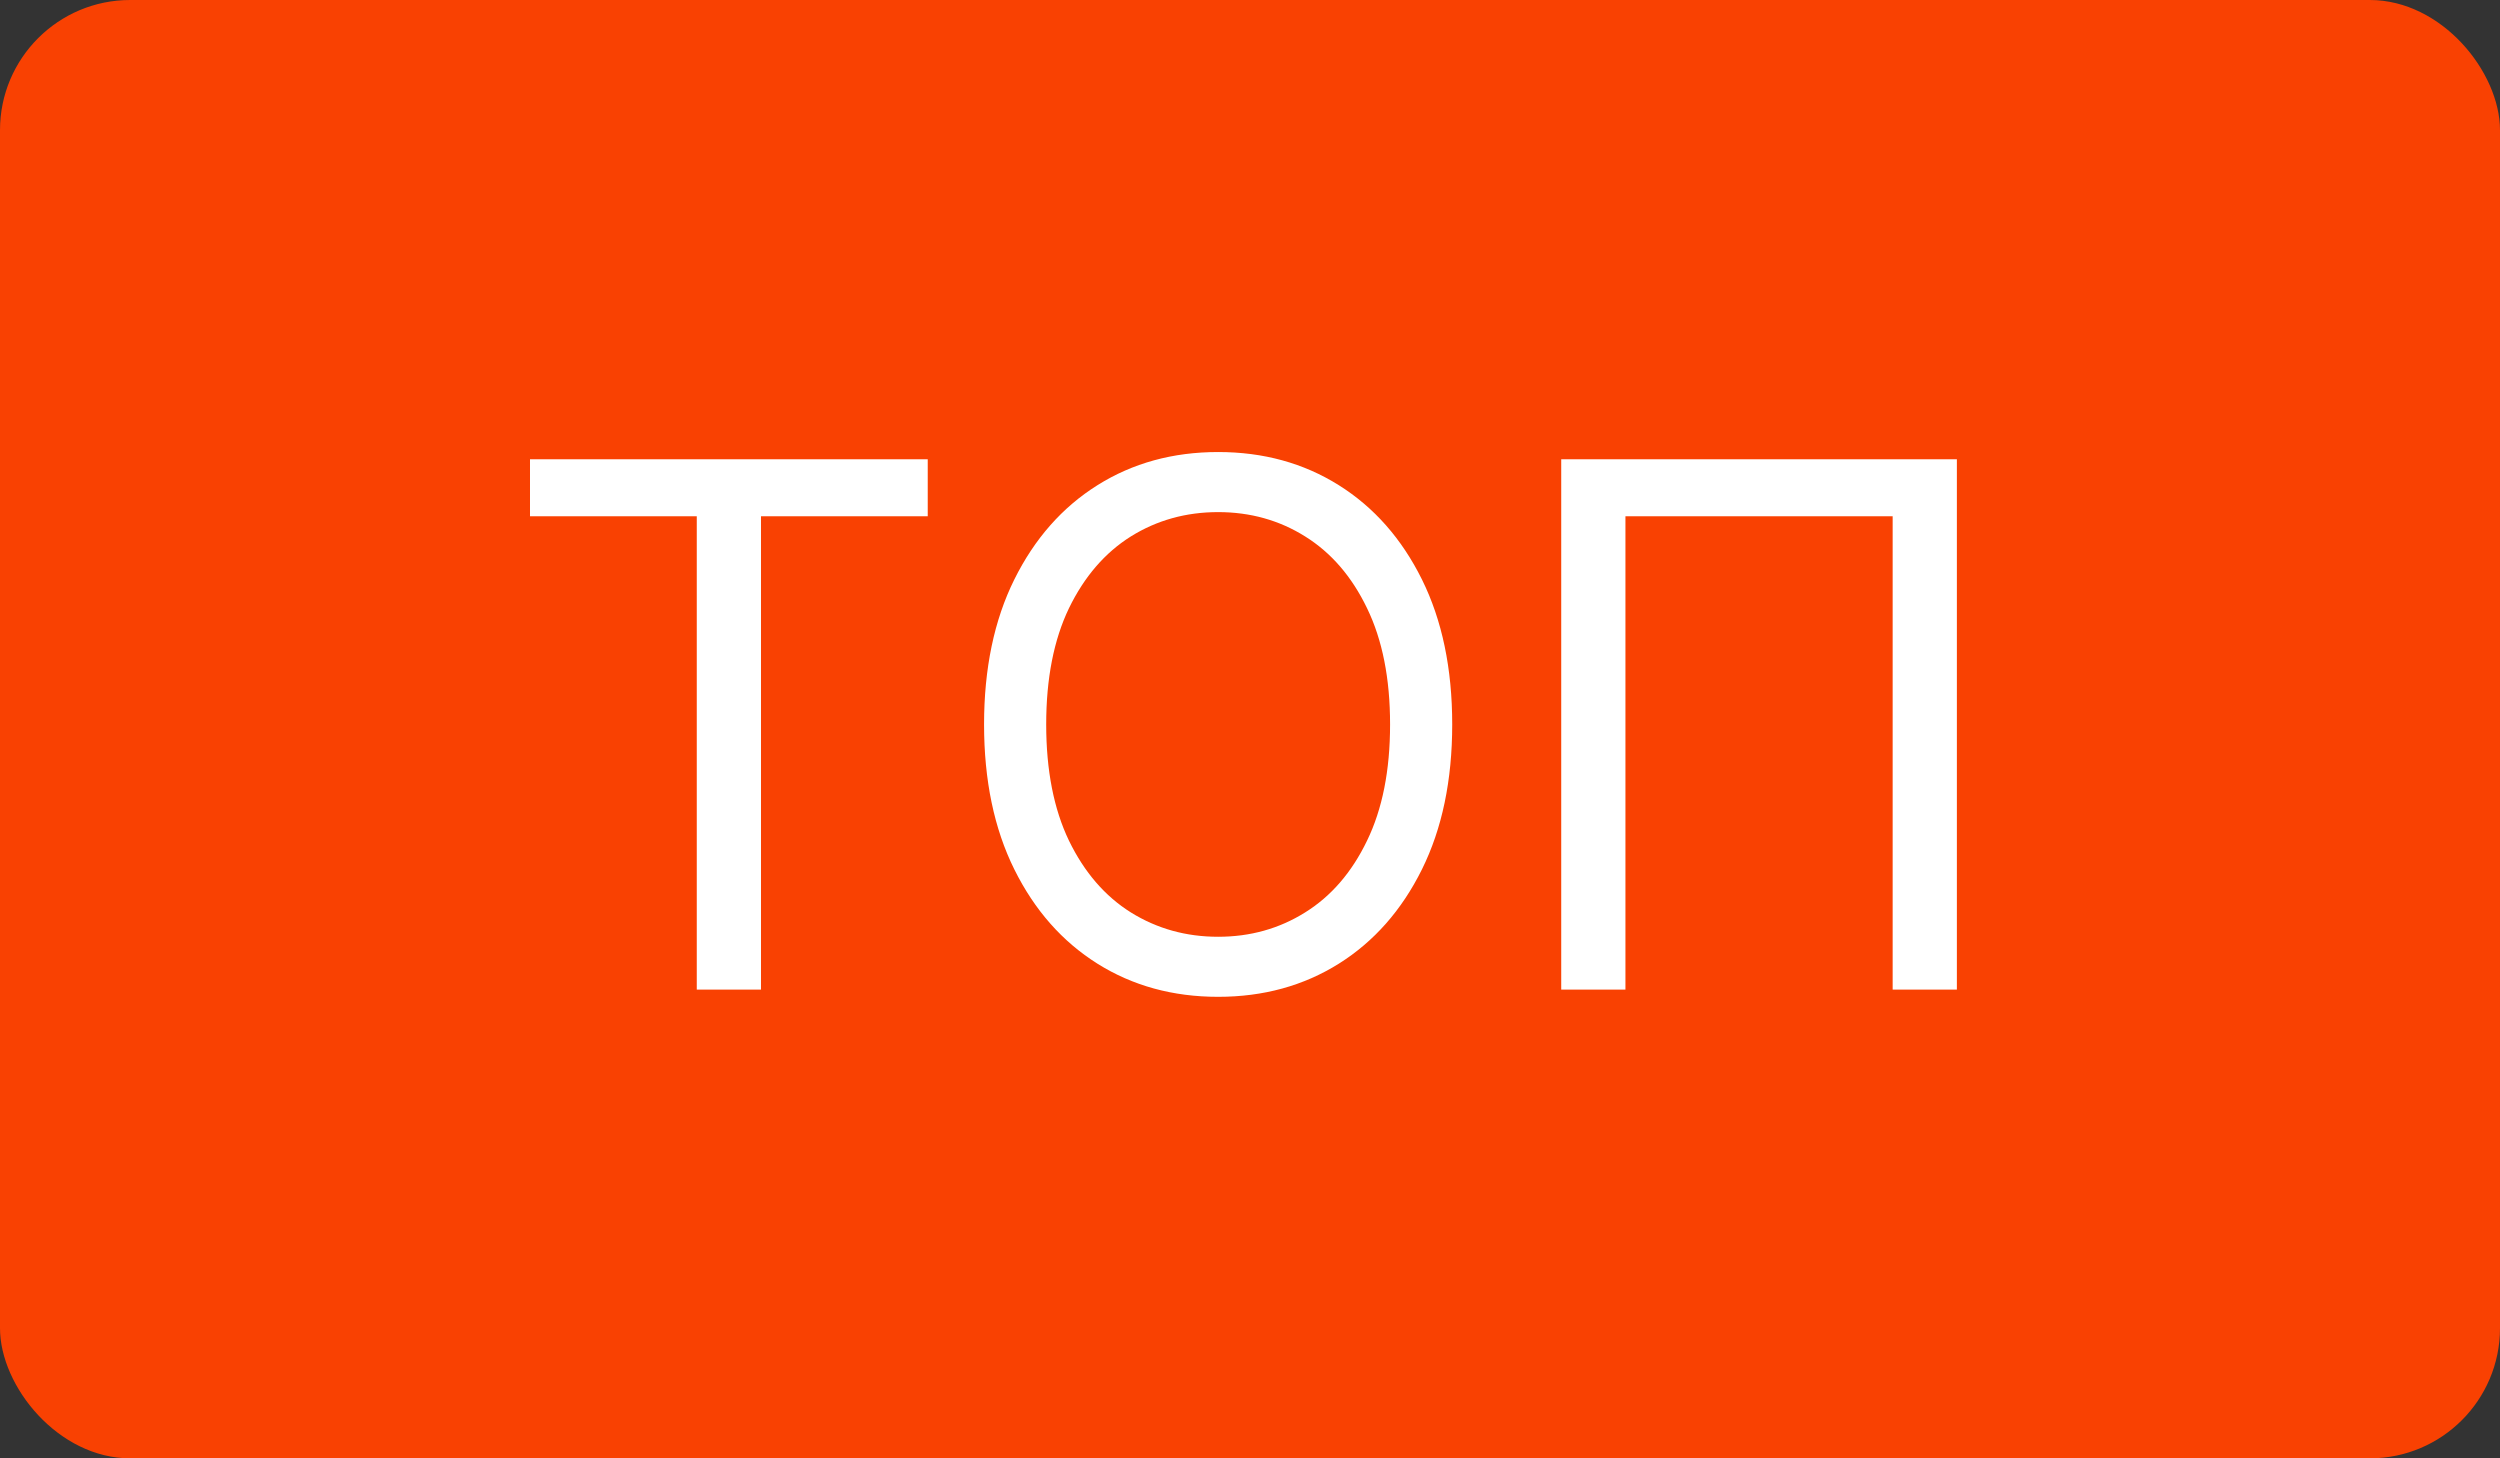 <?xml version="1.0" encoding="UTF-8"?> <svg xmlns="http://www.w3.org/2000/svg" width="96" height="56" viewBox="0 0 96 56" fill="none"><rect x="0" y="0" width="96" height="56" fill="#333333" stroke="none"/><rect width="96" height="56" rx="5" fill="#F94102"></rect><path d="M20.352 19.824V17.636H35.625V19.824H29.222V38H26.756V19.824H20.352ZM55.765 27.818C55.765 29.966 55.377 31.822 54.602 33.386C53.826 34.951 52.762 36.157 51.41 37.006C50.057 37.854 48.513 38.278 46.776 38.278C45.039 38.278 43.495 37.854 42.143 37.006C40.791 36.157 39.727 34.951 38.951 33.386C38.175 31.822 37.788 29.966 37.788 27.818C37.788 25.671 38.175 23.814 38.951 22.25C39.727 20.686 40.791 19.479 42.143 18.631C43.495 17.782 45.039 17.358 46.776 17.358C48.513 17.358 50.057 17.782 51.41 18.631C52.762 19.479 53.826 20.686 54.602 22.25C55.377 23.814 55.765 25.671 55.765 27.818ZM53.379 27.818C53.379 26.055 53.084 24.567 52.494 23.354C51.91 22.141 51.118 21.223 50.117 20.599C49.123 19.976 48.009 19.665 46.776 19.665C45.543 19.665 44.426 19.976 43.425 20.599C42.431 21.223 41.639 22.141 41.049 23.354C40.466 24.567 40.174 26.055 40.174 27.818C40.174 29.581 40.466 31.07 41.049 32.283C41.639 33.496 42.431 34.414 43.425 35.037C44.426 35.66 45.543 35.972 46.776 35.972C48.009 35.972 49.123 35.66 50.117 35.037C51.118 34.414 51.91 33.496 52.494 32.283C53.084 31.07 53.379 29.581 53.379 27.818ZM75.144 17.636V38H72.678V19.824H62.417V38H59.951V17.636H75.144Z" fill="white"></path></svg> 